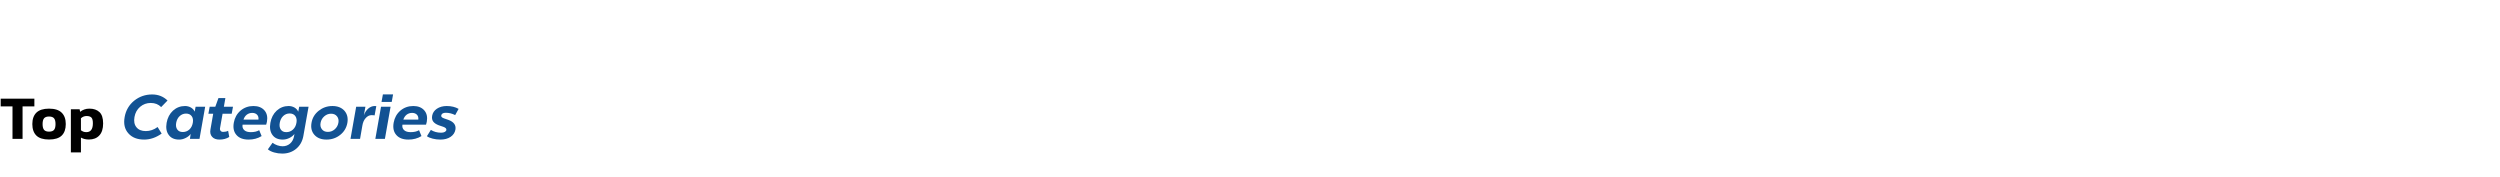<svg width="1440" height="102" viewBox="0 0 1440 102" fill="none" xmlns="http://www.w3.org/2000/svg">
<rect width="1440" height="102" fill="white"/>
<path d="M7.2 80V61.28H0.396V56.816H19.8V61.28H12.996V80H7.2ZM28.236 80.36C24.948 80.36 22.524 79.604 20.964 78.092C19.404 76.556 18.624 74.348 18.624 71.468C18.624 68.612 19.404 66.416 20.964 64.88C22.548 63.344 24.972 62.576 28.236 62.576C31.524 62.576 33.948 63.344 35.508 64.88C37.092 66.416 37.884 68.612 37.884 71.468C37.884 74.348 37.104 76.556 35.544 78.092C33.984 79.604 31.548 80.36 28.236 80.36ZM28.236 75.824C29.58 75.824 30.54 75.488 31.116 74.816C31.692 74.144 31.98 73.028 31.98 71.468C31.98 69.908 31.692 68.792 31.116 68.12C30.54 67.448 29.58 67.112 28.236 67.112C26.916 67.112 25.968 67.448 25.392 68.12C24.816 68.792 24.528 69.908 24.528 71.468C24.528 73.028 24.816 74.144 25.392 74.816C25.968 75.488 26.916 75.824 28.236 75.824ZM40.824 87.776V62.936H45.864L46.152 64.412C46.848 63.836 47.628 63.392 48.492 63.08C49.356 62.744 50.364 62.576 51.516 62.576C53.94 62.576 55.86 63.236 57.276 64.556C58.692 65.852 59.4 68.036 59.4 71.108C59.4 74.156 58.668 76.46 57.204 78.02C55.764 79.58 53.772 80.36 51.228 80.36C49.428 80.36 47.892 79.988 46.62 79.244V87.776H40.824ZM49.752 76.112C52.248 76.112 53.496 74.408 53.496 71C53.496 69.368 53.208 68.264 52.632 67.688C52.056 67.112 51.132 66.824 49.86 66.824C48.636 66.824 47.556 67.256 46.62 68.12V75.032C47.076 75.368 47.532 75.632 47.988 75.824C48.468 76.016 49.056 76.112 49.752 76.112Z" fill="black"/>
<path d="M87.642 54.404C91.17 54.404 94.122 55.592 96.498 57.896L92.826 61.676C91.278 60.092 89.298 59.3 86.85 59.3C84.474 59.3 82.422 60.056 80.694 61.532C78.966 63.008 77.886 64.952 77.454 67.4C77.022 69.848 77.382 71.828 78.606 73.304C79.794 74.78 81.594 75.5 83.97 75.5C86.382 75.5 88.65 74.744 90.774 73.16L93.114 76.94C89.874 79.244 86.526 80.396 83.034 80.396C79.074 80.396 76.05 79.208 73.926 76.796C71.802 74.42 71.082 71.288 71.802 67.4C72.486 63.548 74.322 60.416 77.274 58.004C80.226 55.628 83.682 54.404 87.642 54.404ZM106.592 61.064C107.852 61.064 109.004 61.388 110.012 61.964C111.02 62.576 111.74 63.368 112.136 64.304L112.676 61.46H118.184L114.908 80H109.4L109.832 77.156C109.076 78.128 108.104 78.92 106.88 79.496C105.656 80.108 104.396 80.396 103.172 80.396C100.508 80.396 98.492 79.532 97.196 77.732C95.864 75.968 95.468 73.628 95.972 70.748C96.476 67.868 97.7 65.528 99.644 63.728C101.588 61.964 103.928 61.064 106.592 61.064ZM107.168 65.42C105.728 65.42 104.504 65.924 103.46 66.896C102.416 67.868 101.768 69.164 101.48 70.748C101.192 72.332 101.408 73.628 102.128 74.6C102.812 75.572 103.856 76.04 105.296 76.04C106.736 76.04 107.996 75.572 109.076 74.6C110.12 73.628 110.768 72.332 111.056 70.748C111.344 69.164 111.128 67.868 110.408 66.896C109.688 65.924 108.608 65.42 107.168 65.42ZM129.819 56.492L128.955 61.46H134.211L133.455 65.528H128.199L126.759 73.664C126.615 74.384 126.723 74.96 127.083 75.356C127.407 75.788 127.911 75.968 128.631 75.968C129.675 75.968 130.611 75.752 131.403 75.32L132.051 78.884C130.467 79.892 128.595 80.396 126.435 80.396C124.563 80.396 123.123 79.892 122.187 78.812C121.215 77.732 120.891 76.328 121.215 74.6L122.799 65.528H120.027L120.783 61.46H124.023L125.823 56.492H129.819ZM145.983 61.064C148.755 61.064 150.879 61.928 152.319 63.584C153.759 65.24 154.227 67.436 153.759 70.136C153.615 70.784 153.471 71.36 153.327 71.792H139.719C139.503 73.124 139.827 74.168 140.691 74.96C141.555 75.752 142.815 76.112 144.471 76.112C146.415 76.112 148.035 75.752 149.295 74.996L150.699 78.38C148.467 79.748 145.983 80.396 143.175 80.396C140.079 80.396 137.739 79.532 136.191 77.732C134.643 75.968 134.139 73.592 134.679 70.64C135.183 67.832 136.443 65.528 138.531 63.728C140.619 61.964 143.103 61.064 145.983 61.064ZM145.299 65.024C144.075 65.024 143.031 65.384 142.131 66.068C141.231 66.788 140.619 67.724 140.259 68.876H148.863C149.007 67.724 148.755 66.824 148.107 66.104C147.423 65.384 146.487 65.024 145.299 65.024ZM166.287 61.064C167.511 61.064 168.663 61.388 169.671 61.964C170.679 62.576 171.363 63.368 171.795 64.34L172.335 61.46H177.735L174.711 78.452C174.135 81.476 172.767 83.888 170.571 85.724C168.339 87.56 165.675 88.46 162.579 88.46C160.995 88.46 159.411 88.244 157.899 87.812C156.387 87.38 155.163 86.768 154.299 86.012L156.999 82.232C157.791 82.844 158.691 83.348 159.771 83.708C160.815 84.068 161.823 84.248 162.759 84.248C164.415 84.248 165.855 83.744 167.079 82.7C168.267 81.656 169.023 80.288 169.347 78.56L169.599 77.156C168.879 78.128 167.871 78.92 166.647 79.496C165.387 80.108 164.127 80.396 162.867 80.396C160.203 80.396 158.223 79.532 156.927 77.732C155.631 75.968 155.235 73.628 155.739 70.748C156.243 67.868 157.431 65.528 159.375 63.728C161.319 61.964 163.623 61.064 166.287 61.064ZM166.827 65.348C165.387 65.348 164.163 65.852 163.119 66.824C162.075 67.832 161.427 69.128 161.139 70.748C160.851 72.368 161.067 73.664 161.751 74.636C162.435 75.644 163.479 76.112 164.919 76.112C166.359 76.112 167.655 75.644 168.735 74.636C169.815 73.664 170.463 72.368 170.751 70.748C171.039 69.164 170.823 67.868 170.103 66.86C169.383 65.852 168.267 65.348 166.827 65.348ZM191.491 61.064C194.479 61.064 196.783 62 198.403 63.8C199.987 65.636 200.563 67.94 200.095 70.748C199.591 73.556 198.223 75.896 195.955 77.696C193.687 79.496 191.059 80.396 188.071 80.396C185.047 80.396 182.743 79.496 181.123 77.696C179.503 75.896 178.927 73.556 179.431 70.748C179.899 67.94 181.267 65.636 183.571 63.8C185.839 62 188.467 61.064 191.491 61.064ZM190.699 65.492C189.223 65.492 187.927 65.996 186.775 67.004C185.623 68.012 184.939 69.236 184.651 70.748C184.363 72.26 184.651 73.484 185.443 74.492C186.235 75.5 187.387 75.968 188.863 75.968C190.303 75.968 191.635 75.5 192.787 74.492C193.939 73.484 194.623 72.26 194.911 70.748C195.199 69.236 194.911 68.012 194.119 67.004C193.327 65.996 192.175 65.492 190.699 65.492ZM215.852 61.064L216.752 61.136L215.78 66.464C215.348 66.392 214.772 66.32 214.052 66.32C212.756 66.32 211.64 66.896 210.668 67.976C209.66 69.056 209.012 70.532 208.724 72.332L207.392 80H201.884L205.16 61.46H210.488L209.588 66.428C210.128 64.844 210.956 63.548 212.108 62.54C213.26 61.568 214.484 61.064 215.852 61.064ZM226.417 54.368L225.625 58.724H219.757L220.549 54.368H226.417ZM224.977 61.46L221.701 80H216.193L219.469 61.46H224.977ZM238.057 61.064C240.829 61.064 242.953 61.928 244.393 63.584C245.833 65.24 246.301 67.436 245.833 70.136C245.689 70.784 245.545 71.36 245.401 71.792H231.793C231.577 73.124 231.901 74.168 232.765 74.96C233.629 75.752 234.889 76.112 236.545 76.112C238.489 76.112 240.109 75.752 241.369 74.996L242.773 78.38C240.541 79.748 238.057 80.396 235.249 80.396C232.153 80.396 229.813 79.532 228.265 77.732C226.717 75.968 226.213 73.592 226.753 70.64C227.257 67.832 228.517 65.528 230.605 63.728C232.693 61.964 235.177 61.064 238.057 61.064ZM237.373 65.024C236.149 65.024 235.105 65.384 234.205 66.068C233.305 66.788 232.693 67.724 232.333 68.876H240.937C241.081 67.724 240.829 66.824 240.181 66.104C239.497 65.384 238.561 65.024 237.373 65.024ZM257.317 61.064C259.981 61.064 262.285 61.64 264.157 62.72L262.177 66.284C260.485 65.42 258.685 64.952 256.777 64.952C255.193 64.952 254.329 65.492 254.149 66.5C254.005 67.22 254.545 67.76 255.769 68.192L258.361 69.092C261.457 70.244 262.753 72.116 262.321 74.672C261.997 76.4 261.061 77.804 259.513 78.848C257.929 79.892 255.985 80.396 253.681 80.396C252.097 80.396 250.621 80.216 249.217 79.856C247.777 79.496 246.697 79.028 245.905 78.452L248.173 74.816C249.901 75.896 251.845 76.436 254.077 76.436C254.941 76.436 255.625 76.292 256.165 76.004C256.705 75.716 257.029 75.32 257.101 74.888C257.245 74.132 256.669 73.52 255.373 73.052L252.709 72.152C251.233 71.576 250.189 70.892 249.541 70.028C248.893 69.164 248.677 68.048 248.929 66.644C249.217 64.988 250.153 63.62 251.665 62.612C253.177 61.604 255.085 61.064 257.317 61.064Z" fill="#125293"/>
</svg>
